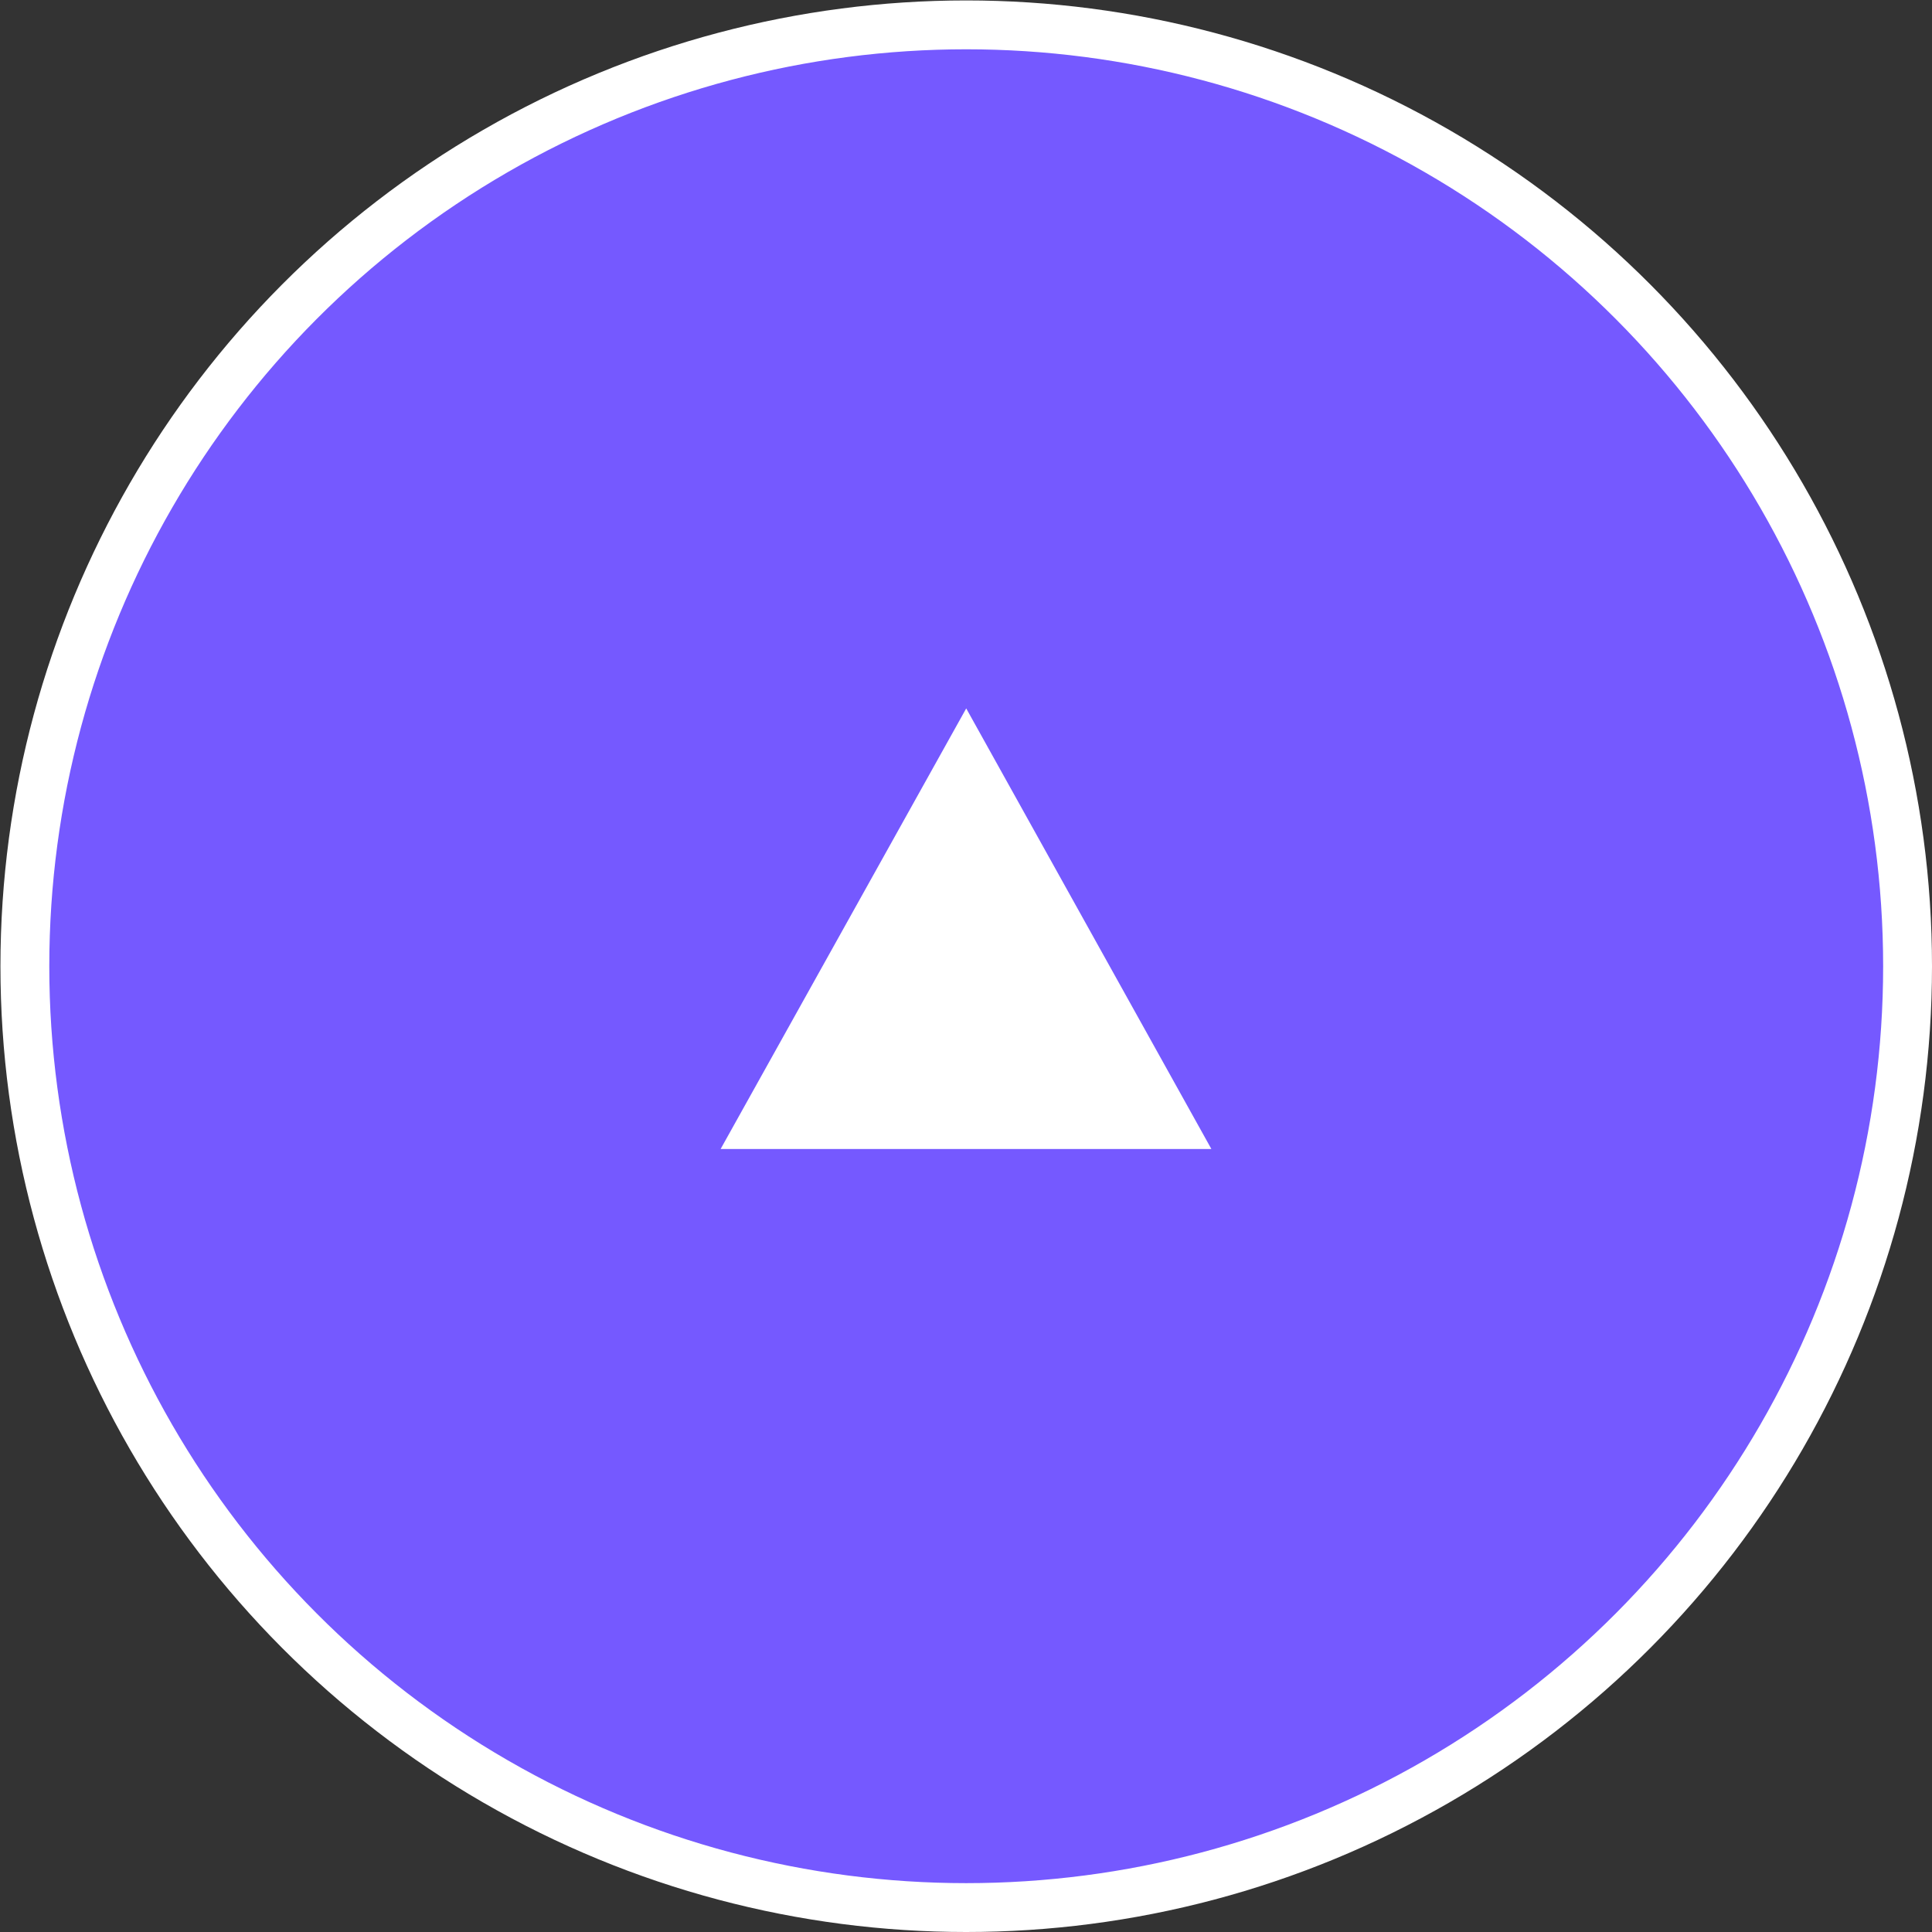<svg xmlns="http://www.w3.org/2000/svg" viewBox="0 0 44.29 44.29"><rect x="0" y="0" width="44.29" height="44.29" fill="#333333" stroke="none"/><defs><style>.cls-1{fill:#7559ff;stroke:#fff;stroke-miterlimit:10;stroke-width:1.12px;}.cls-2{fill:#fff;}</style></defs><g id="レイヤー_2" data-name="レイヤー 2"><g id="footer"><circle class="cls-1" cx="22.15" cy="22.15" r="21.58"/><polygon class="cls-2" points="16.52 26.34 27.77 26.34 22.15 16.24 16.52 26.34"/></g></g></svg>